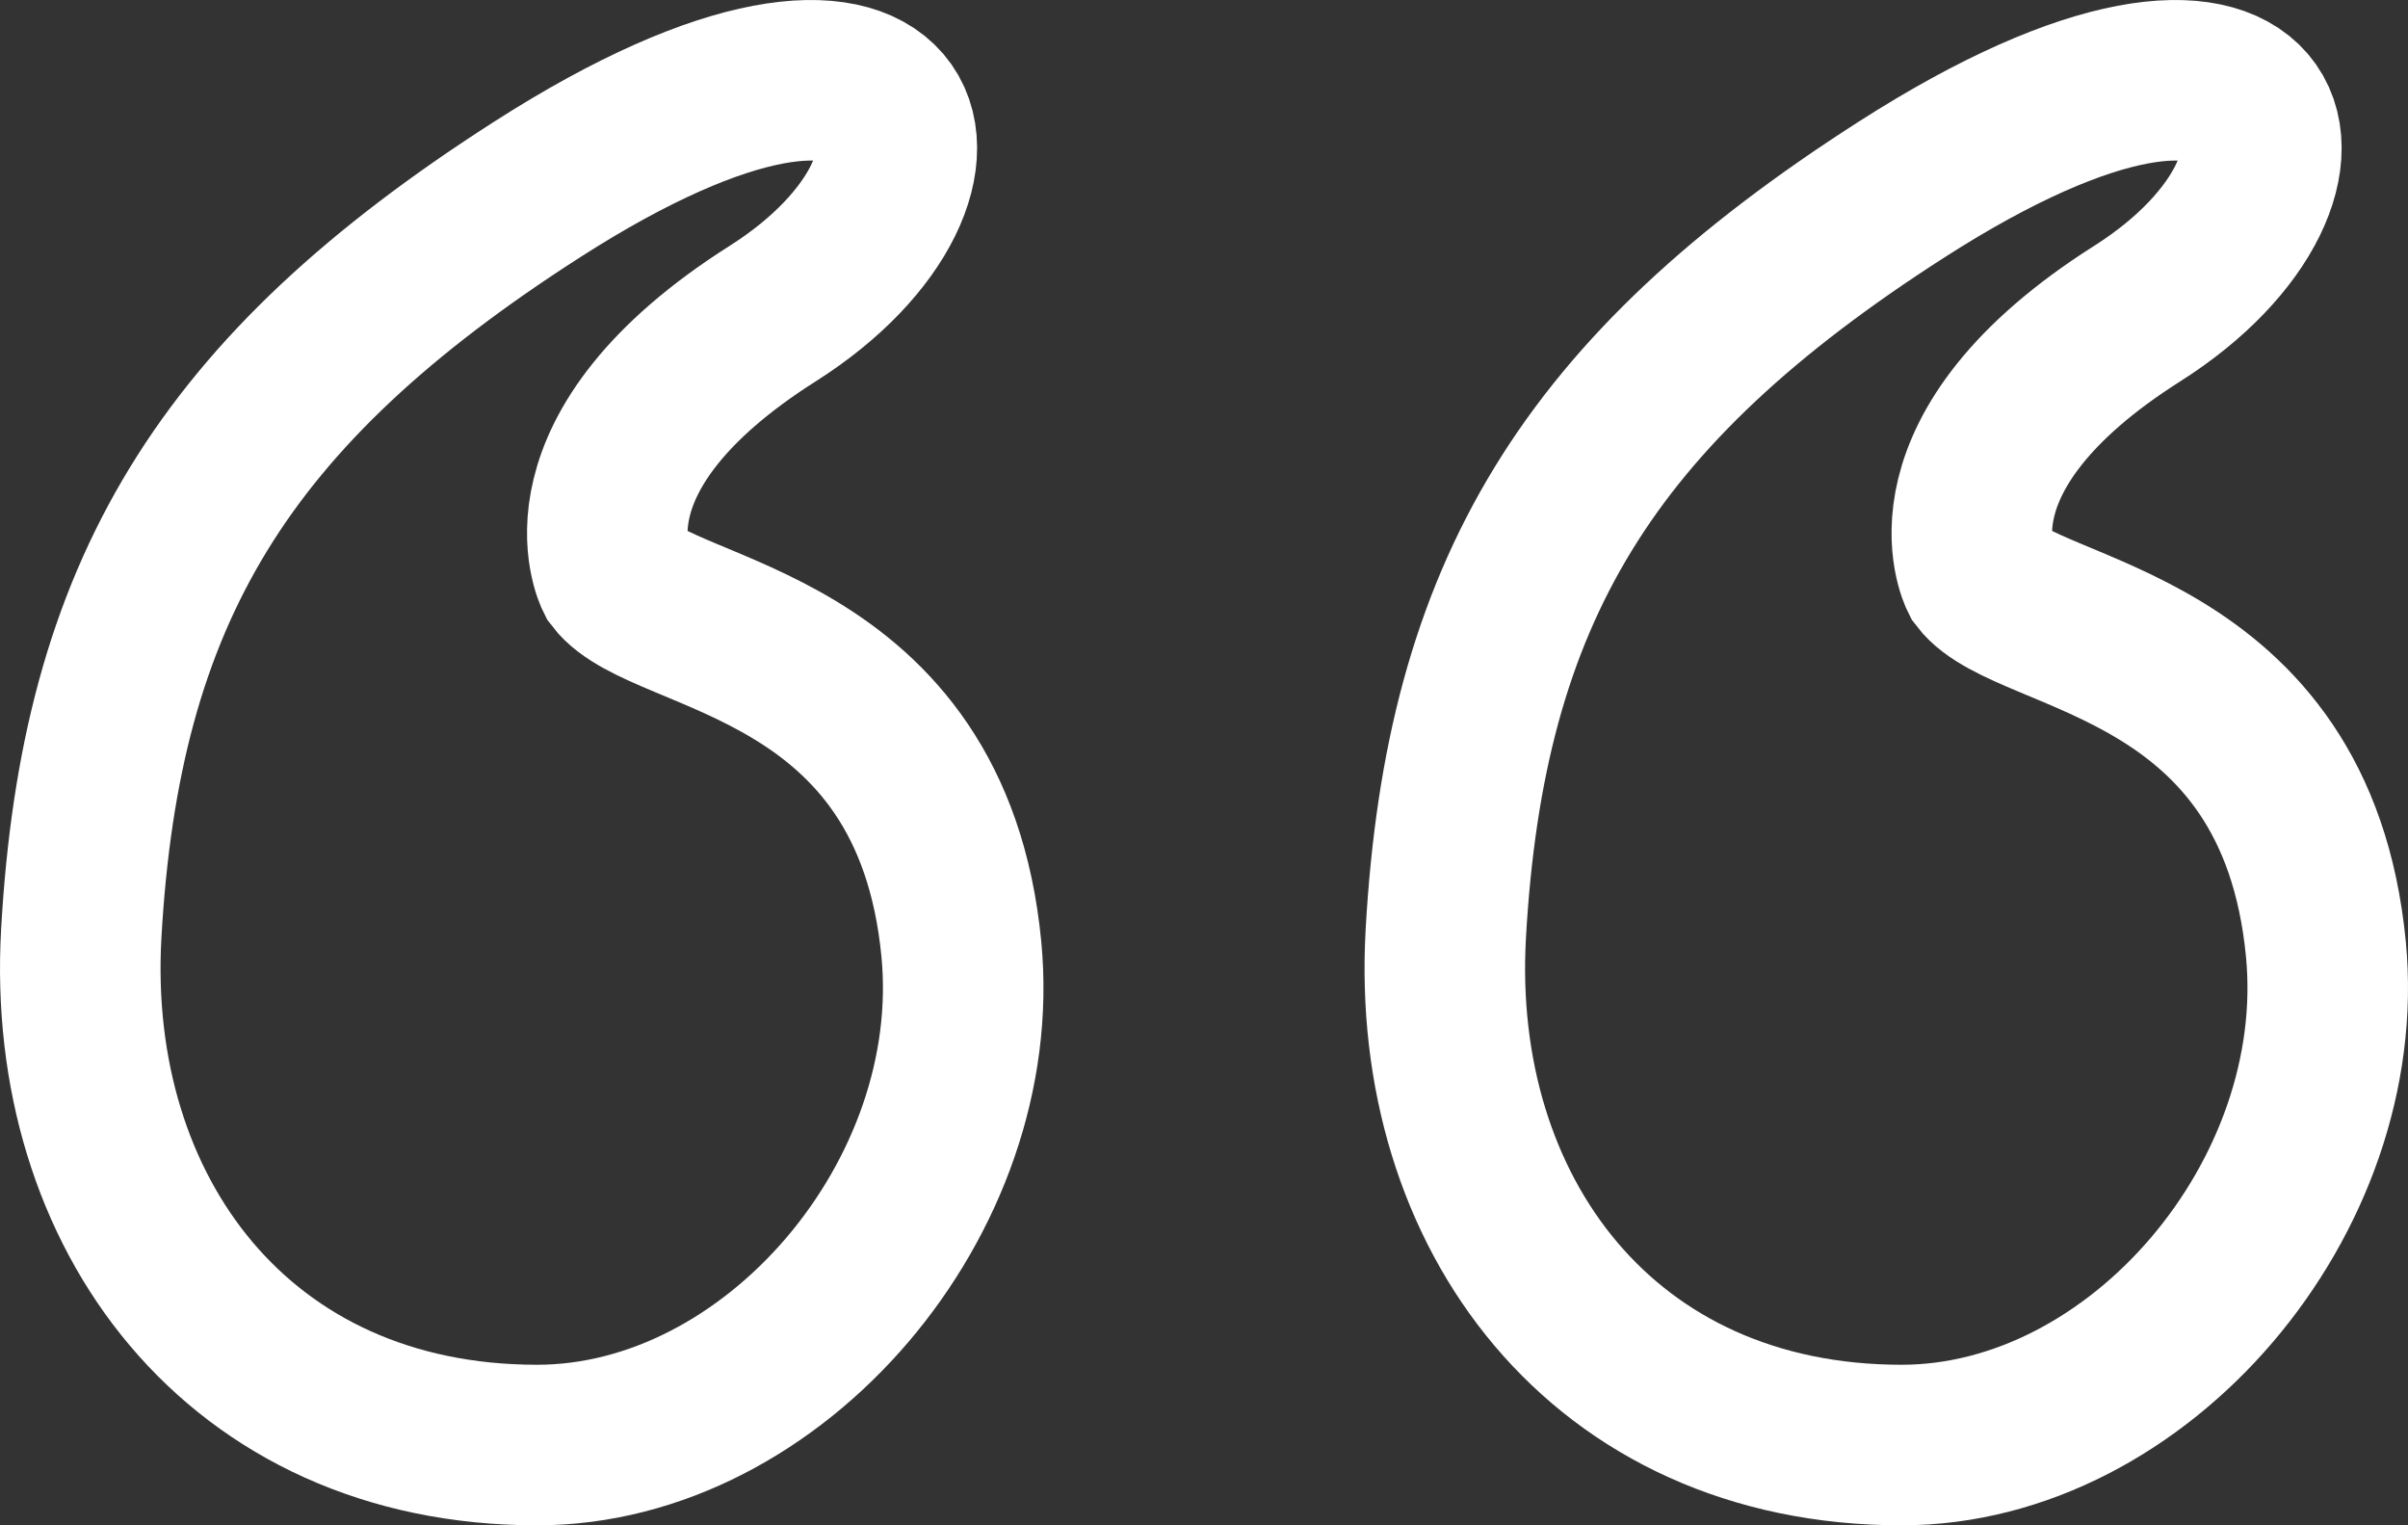 <svg width="60" height="38" viewBox="0 0 60 38" fill="none" xmlns="http://www.w3.org/2000/svg">
<rect x="0" y="0" width="60" height="38" fill="#333333" stroke="none"/>
<path d="M19.255 7.811C24.737 4.336 23.019 -1.456 13.381 4.722C5.549 9.742 2.503 14.762 2.025 23.257C1.633 30.208 5.94 36 13.381 36C19.298 36 24.55 29.822 23.954 23.643C23.208 15.92 16.513 15.921 15.339 14.376C15.339 14.376 13.772 11.286 19.255 7.811Z" stroke="white" stroke-width="4"/>
<path d="M53.255 7.811C58.737 4.336 57.019 -1.456 47.381 4.722C39.549 9.742 36.503 14.762 36.025 23.257C35.633 30.208 39.941 36 47.381 36C53.298 36 58.55 29.822 57.954 23.643C57.208 15.92 50.513 15.921 49.339 14.376C49.339 14.376 47.772 11.286 53.255 7.811Z" stroke="white" stroke-width="4"/>
</svg>

